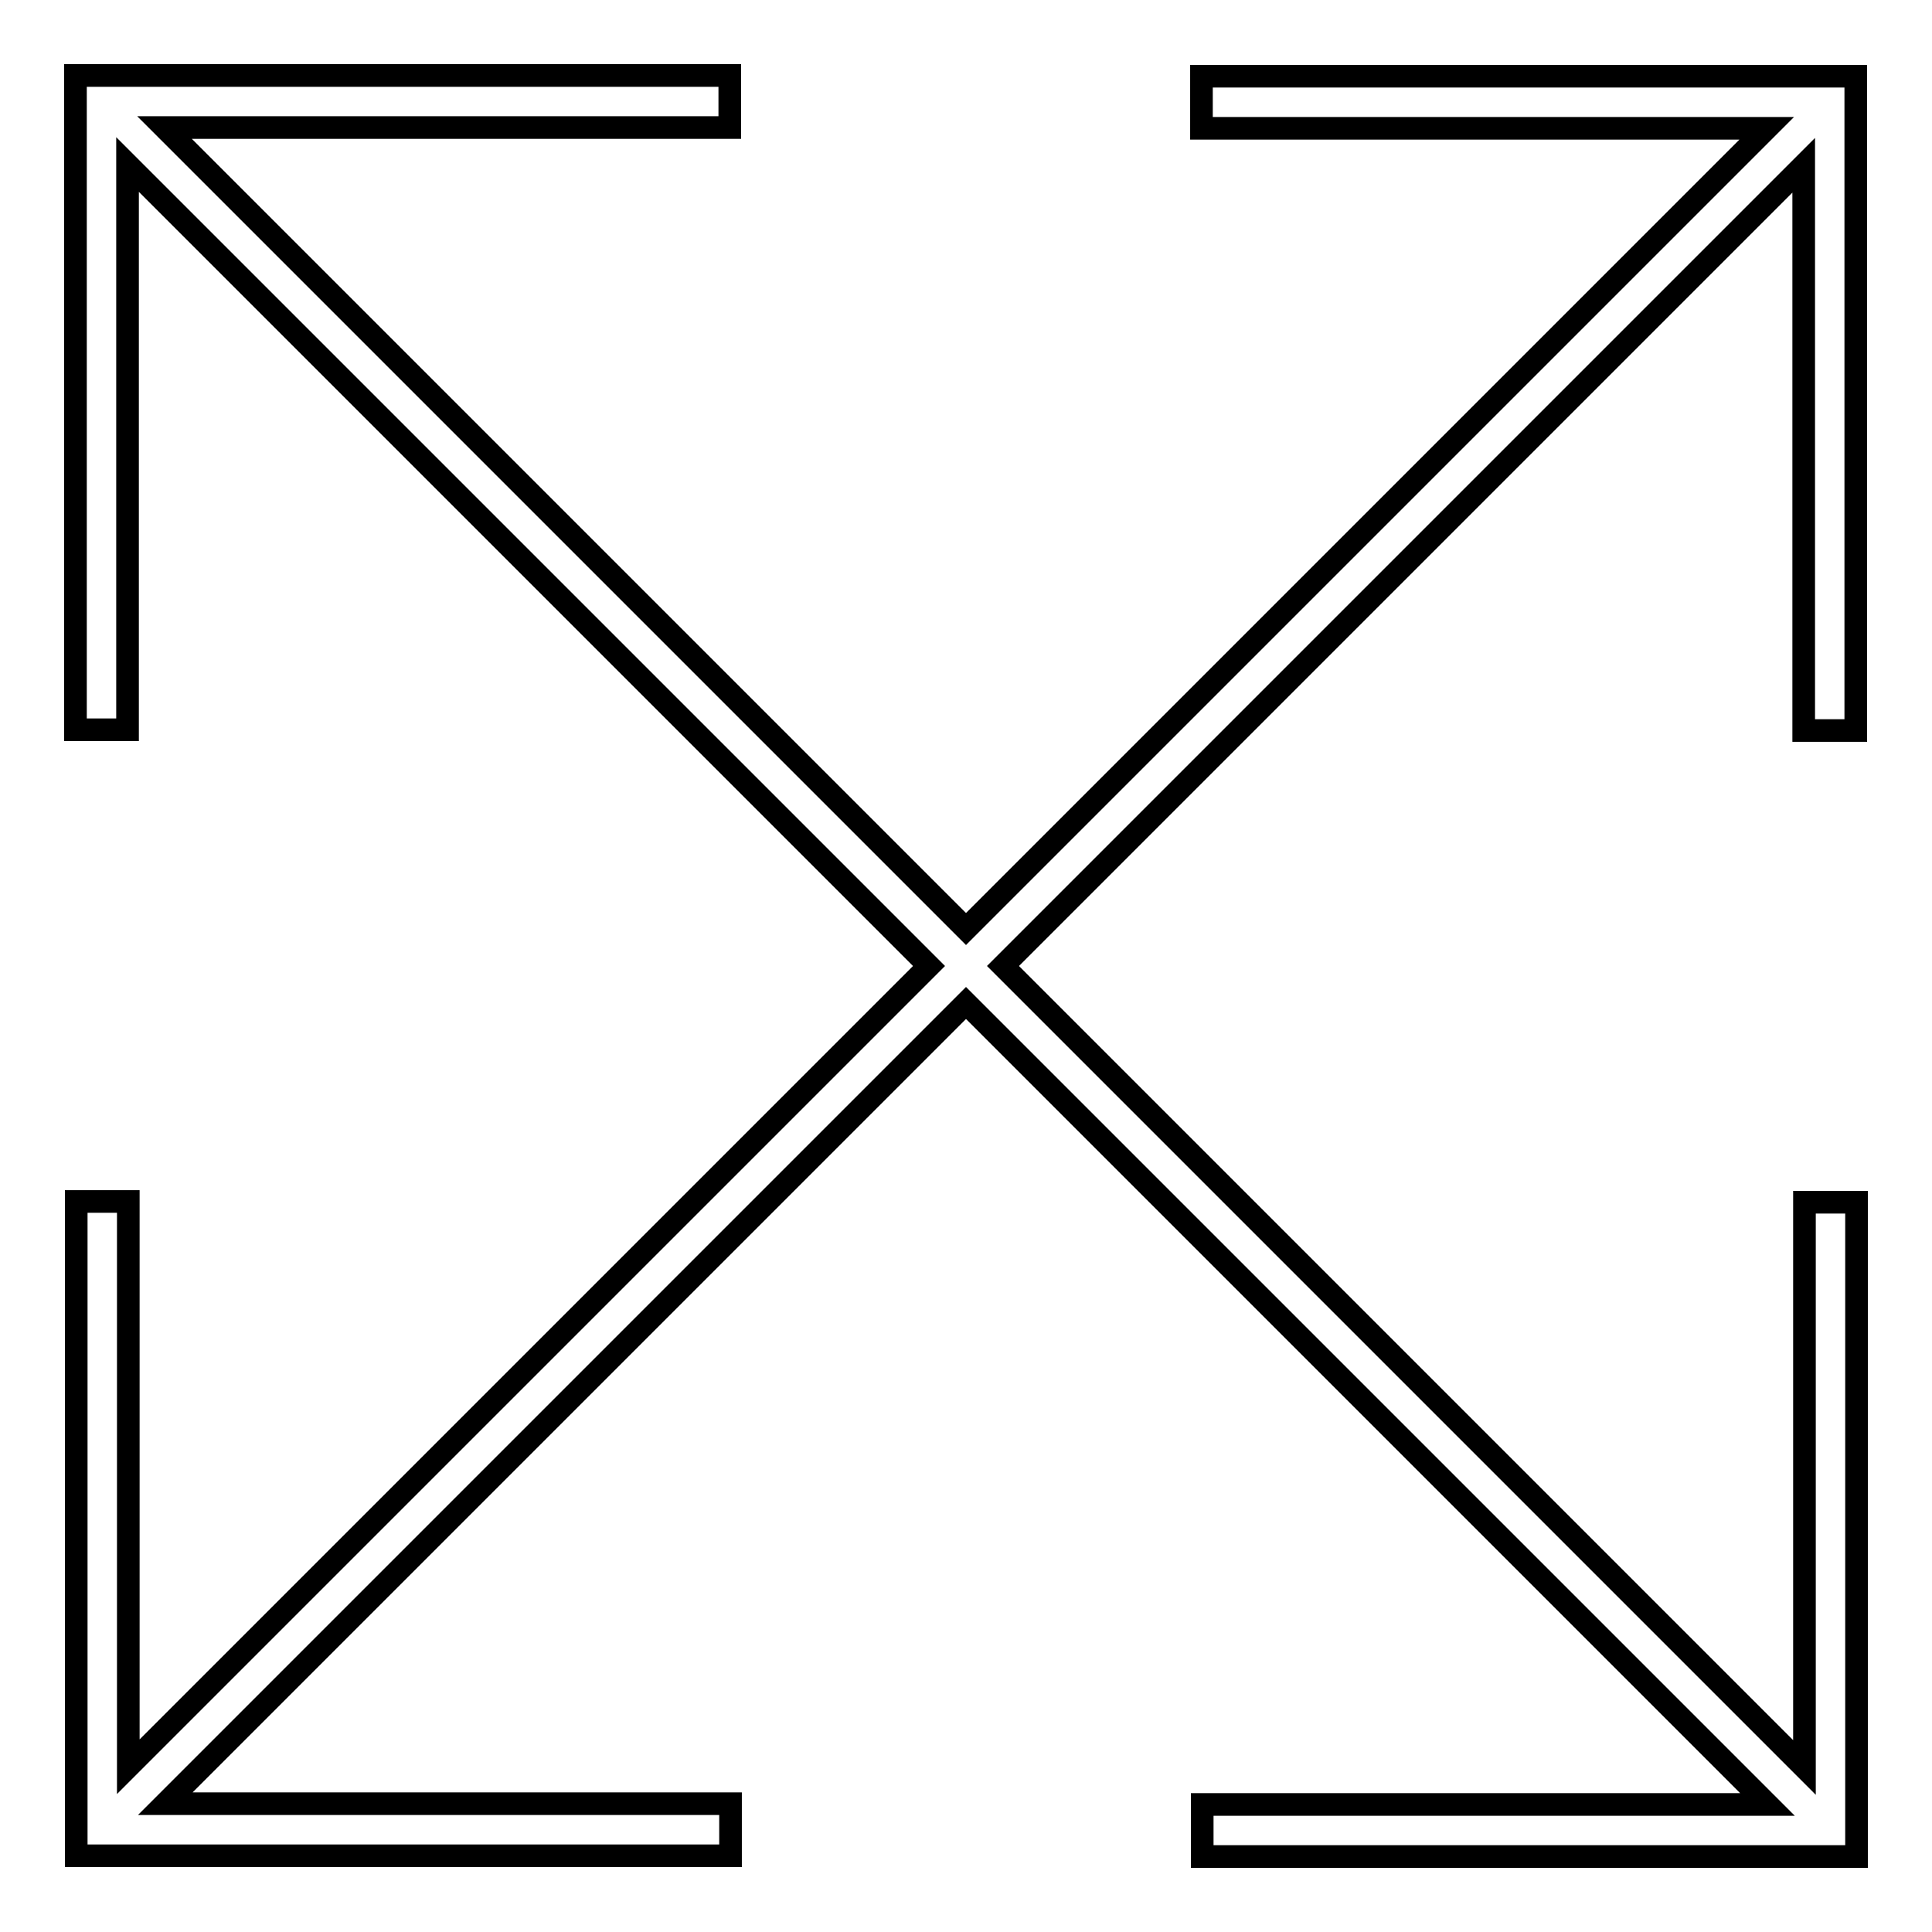 <?xml version="1.0" encoding="utf-8"?>
<!-- Svg Vector Icons : http://www.onlinewebfonts.com/icon -->
<!DOCTYPE svg PUBLIC "-//W3C//DTD SVG 1.1//EN" "http://www.w3.org/Graphics/SVG/1.1/DTD/svg11.dtd">
<svg version="1.1" xmlns="http://www.w3.org/2000/svg" xmlns:xlink="http://www.w3.org/1999/xlink" x="0px" y="0px" viewBox="0 0 256 256" enable-background="new 0 0 256 256" xml:space="preserve">
<g><g><g><path stroke-width="3" fill-opacity="0" stroke="#000000"  d="M239.1 159.3L239.1 234.2 132.9 128 145.1 115.8 145.1 115.8 239 21.9 239 96.8 245.9 96.8 245.9 10.1 159.2 10.1 159.2 17 234.1 17 128 123.1 115.9 111 21.8 16.9 96.7 16.9 96.7 10 10 10 10 96.7 16.9 96.7 16.9 21.8 123.1 128 110.9 140.2 110.9 140.2 17 234.1 17 159.2 10.1 159.2 10.1 245.9 96.8 245.9 96.8 239 21.9 239 128 132.9 140.1 145 234.2 239.1 159.3 239.1 159.3 246 246 246 246 159.3 z"/></g><g></g><g></g><g></g><g></g><g></g><g></g><g></g><g></g><g></g><g></g><g></g><g></g><g></g><g></g><g></g></g></g>
</svg>